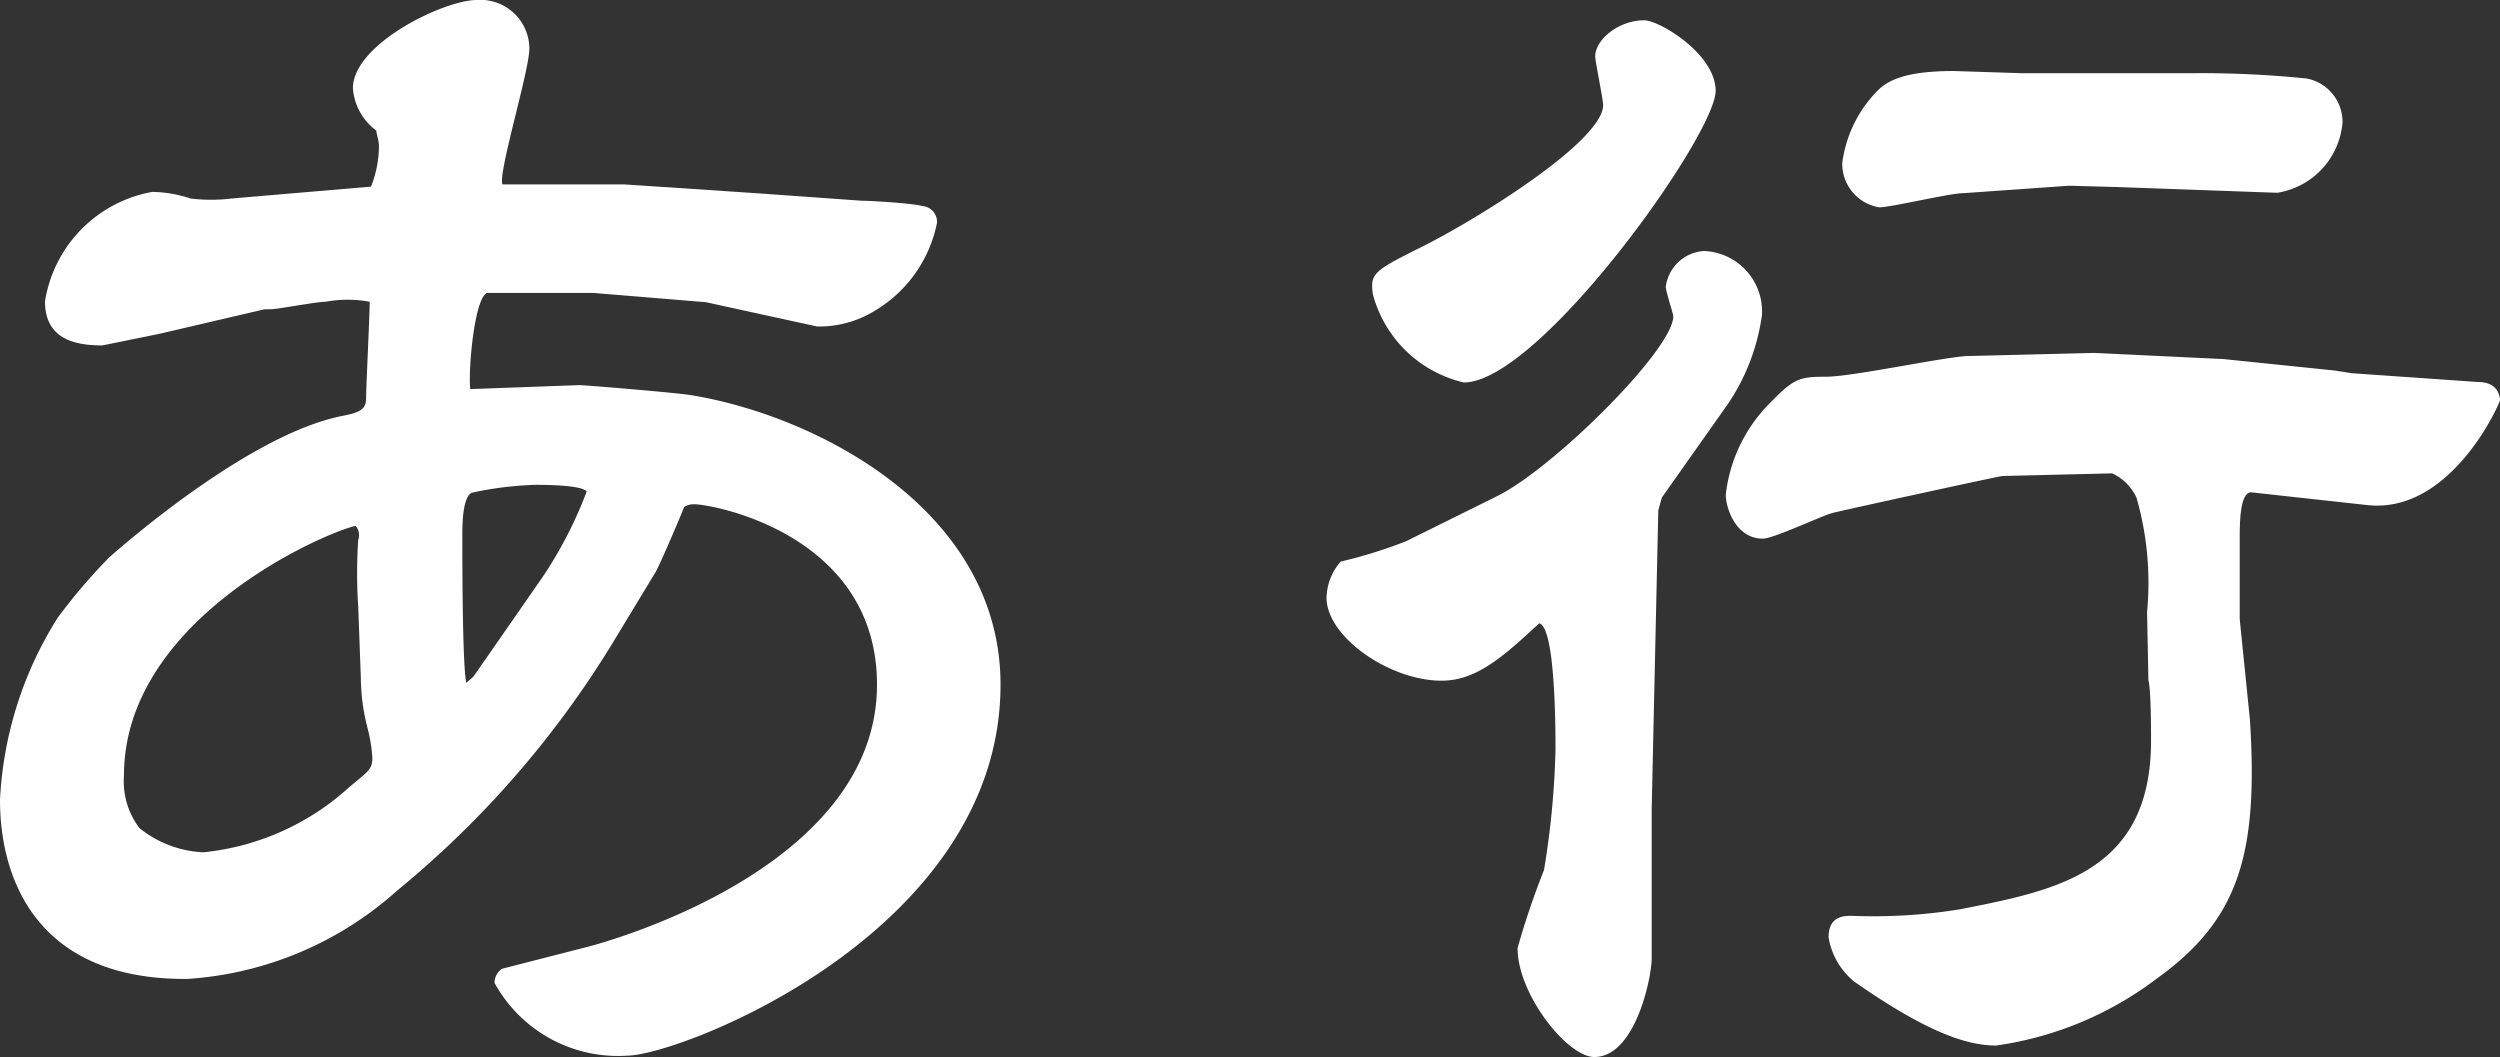 <svg xmlns="http://www.w3.org/2000/svg" viewBox="0 0 56.67 23.96"><rect x="0" y="0" width="56.67" height="23.96" fill="#333333" stroke="none"/><defs><style>.cls-1{fill:#fff;}</style></defs><g id="レイヤー_11" data-name="レイヤー 11"><path class="cls-1" d="M3.6,7.57l-1.28.26c-.67,0-1.3-.17-1.3-1A3,3,0,0,1,3.45,4.35a2.86,2.86,0,0,1,.87.15,3.84,3.84,0,0,0,.93,0l3.16-.27a2.52,2.52,0,0,0,.18-.92c0-.12-.06-.29-.06-.35A1.31,1.31,0,0,1,8,2c0-1,2.06-2,2.81-2A1.11,1.11,0,0,1,12,1.1c0,.5-.72,2.85-.61,3.08l2.76,0,3,.2,2.38.17c.21,0,1.19.06,1.37.12a.36.36,0,0,1,.34.38,3,3,0,0,1-1.42,2,2.39,2.39,0,0,1-1.3.35L16,6.85l-2.55-.21c-.17,0-2.32,0-2.41,0-.29.12-.43,1.77-.38,2.18l2.47-.09c.12,0,2.2.17,2.55.23,2.85.47,7,2.61,7,6.56,0,5.62-7.28,8.41-8.47,8.41a3.19,3.19,0,0,1-3-1.65.38.38,0,0,1,.17-.32l1.95-.5c.31-.08,6.55-1.74,6.55-5.94,0-3.4-3.71-4.09-4.15-4.09-.14,0-.23.06-.23.08s-.52,1.25-.64,1.46l-1,1.65A22.2,22.2,0,0,1,9,20.19a7.88,7.88,0,0,1-4.75,2C.9,22.22,0,20,0,18.13A8.51,8.51,0,0,1,1.31,14a13,13,0,0,1,1.16-1.36c.6-.53,3.33-2.85,5.33-3.22.47-.09.5-.21.5-.44s.08-1.82.08-2.14a2.77,2.77,0,0,0-1,0c-.21,0-1.08.17-1.25.17H6Zm4.52,6.18a11.52,11.52,0,0,1,0-1.51.32.32,0,0,0-.06-.32c-.78.18-5.25,2.15-5.25,5.66a1.75,1.75,0,0,0,.35,1.19,2.48,2.48,0,0,0,1.45.55,5.77,5.77,0,0,0,3.31-1.48c.46-.38.52-.41.52-.67a3.44,3.44,0,0,0-.11-.67,4.67,4.67,0,0,1-.15-1.13Zm2.47,1.71.14-.12,1.57-2.26a9.48,9.48,0,0,0,1-1.94c-.12-.15-1-.15-1.16-.15a7.88,7.88,0,0,0-1.45.18c-.21.11-.21.75-.21,1,0,.47,0,2.9.09,3.31Z"/><path class="cls-1" d="M33.93,11.25c1.28-.63,4-3.33,4-4.08,0-.06-.17-.56-.17-.67a.93.93,0,0,1,.87-.81,1.37,1.37,0,0,1,1.31,1.45,4.75,4.75,0,0,1-.76,2l-1.51,2.14-.08.29-.15,6.79v.15l0,3.22c0,.43-.37,2.23-1.3,2.23-.61,0-1.74-1.42-1.74-2.47A18.49,18.49,0,0,1,35,19.72,19.27,19.27,0,0,0,35.26,17c0-.44,0-2.79-.37-2.87-.81.75-1.42,1.3-2.21,1.3-1.19,0-2.61-1-2.61-1.88a1.29,1.29,0,0,1,.32-.82,10.83,10.83,0,0,0,1.48-.46ZM32.16,5.63c1.19-.58,4.18-2.41,4.18-3.25,0-.12-.18-1-.18-1.1,0-.38.53-.82,1.11-.82.34,0,1.62.76,1.62,1.6,0,1-4,6.61-5.71,6.61a2.79,2.79,0,0,1-2.06-2C31.06,6.21,31.12,6.15,32.16,5.63Zm16.51,8.24a7,7,0,0,0-.24-2.59,1.14,1.14,0,0,0-.55-.55l-2.49.06c-.06,0-3.63.78-3.86.84s-1.33.58-1.57.58c-.61,0-.84-.69-.84-1a3.49,3.49,0,0,1,.93-2c.61-.64.73-.67,1.34-.67s2.78-.47,3.24-.47L47.48,8l2.93.14,2.52.26.38.06,2.87.2c.46,0,.49.35.49.41s-1.1,2.58-3,2.38l-2.64-.29c-.23,0-.26.55-.26,1,0,.23,0,1.77,0,1.88L51,16.3c.2,3.08-.26,4.56-2.12,5.89a7.83,7.83,0,0,1-3.63,1.51c-.66,0-1.56-.29-3.22-1.45a1.64,1.64,0,0,1-.58-1c0-.49.35-.49.53-.49a12.19,12.19,0,0,0,2.46-.15c2.18-.43,4.32-.84,4.32-3.82,0-.21,0-1.16-.06-1.37ZM46.9,4.21l-2.41.17c-.29,0-1.63.32-1.89.32a1,1,0,0,1-.84-1,2.85,2.85,0,0,1,.73-1.57c.23-.26.58-.52,1.8-.52l1.56.05,3.77,0a23.56,23.56,0,0,1,2.67.12,1,1,0,0,1,.81,1,1.76,1.76,0,0,1-1.48,1.59L48,4.24Z"/></g></svg>